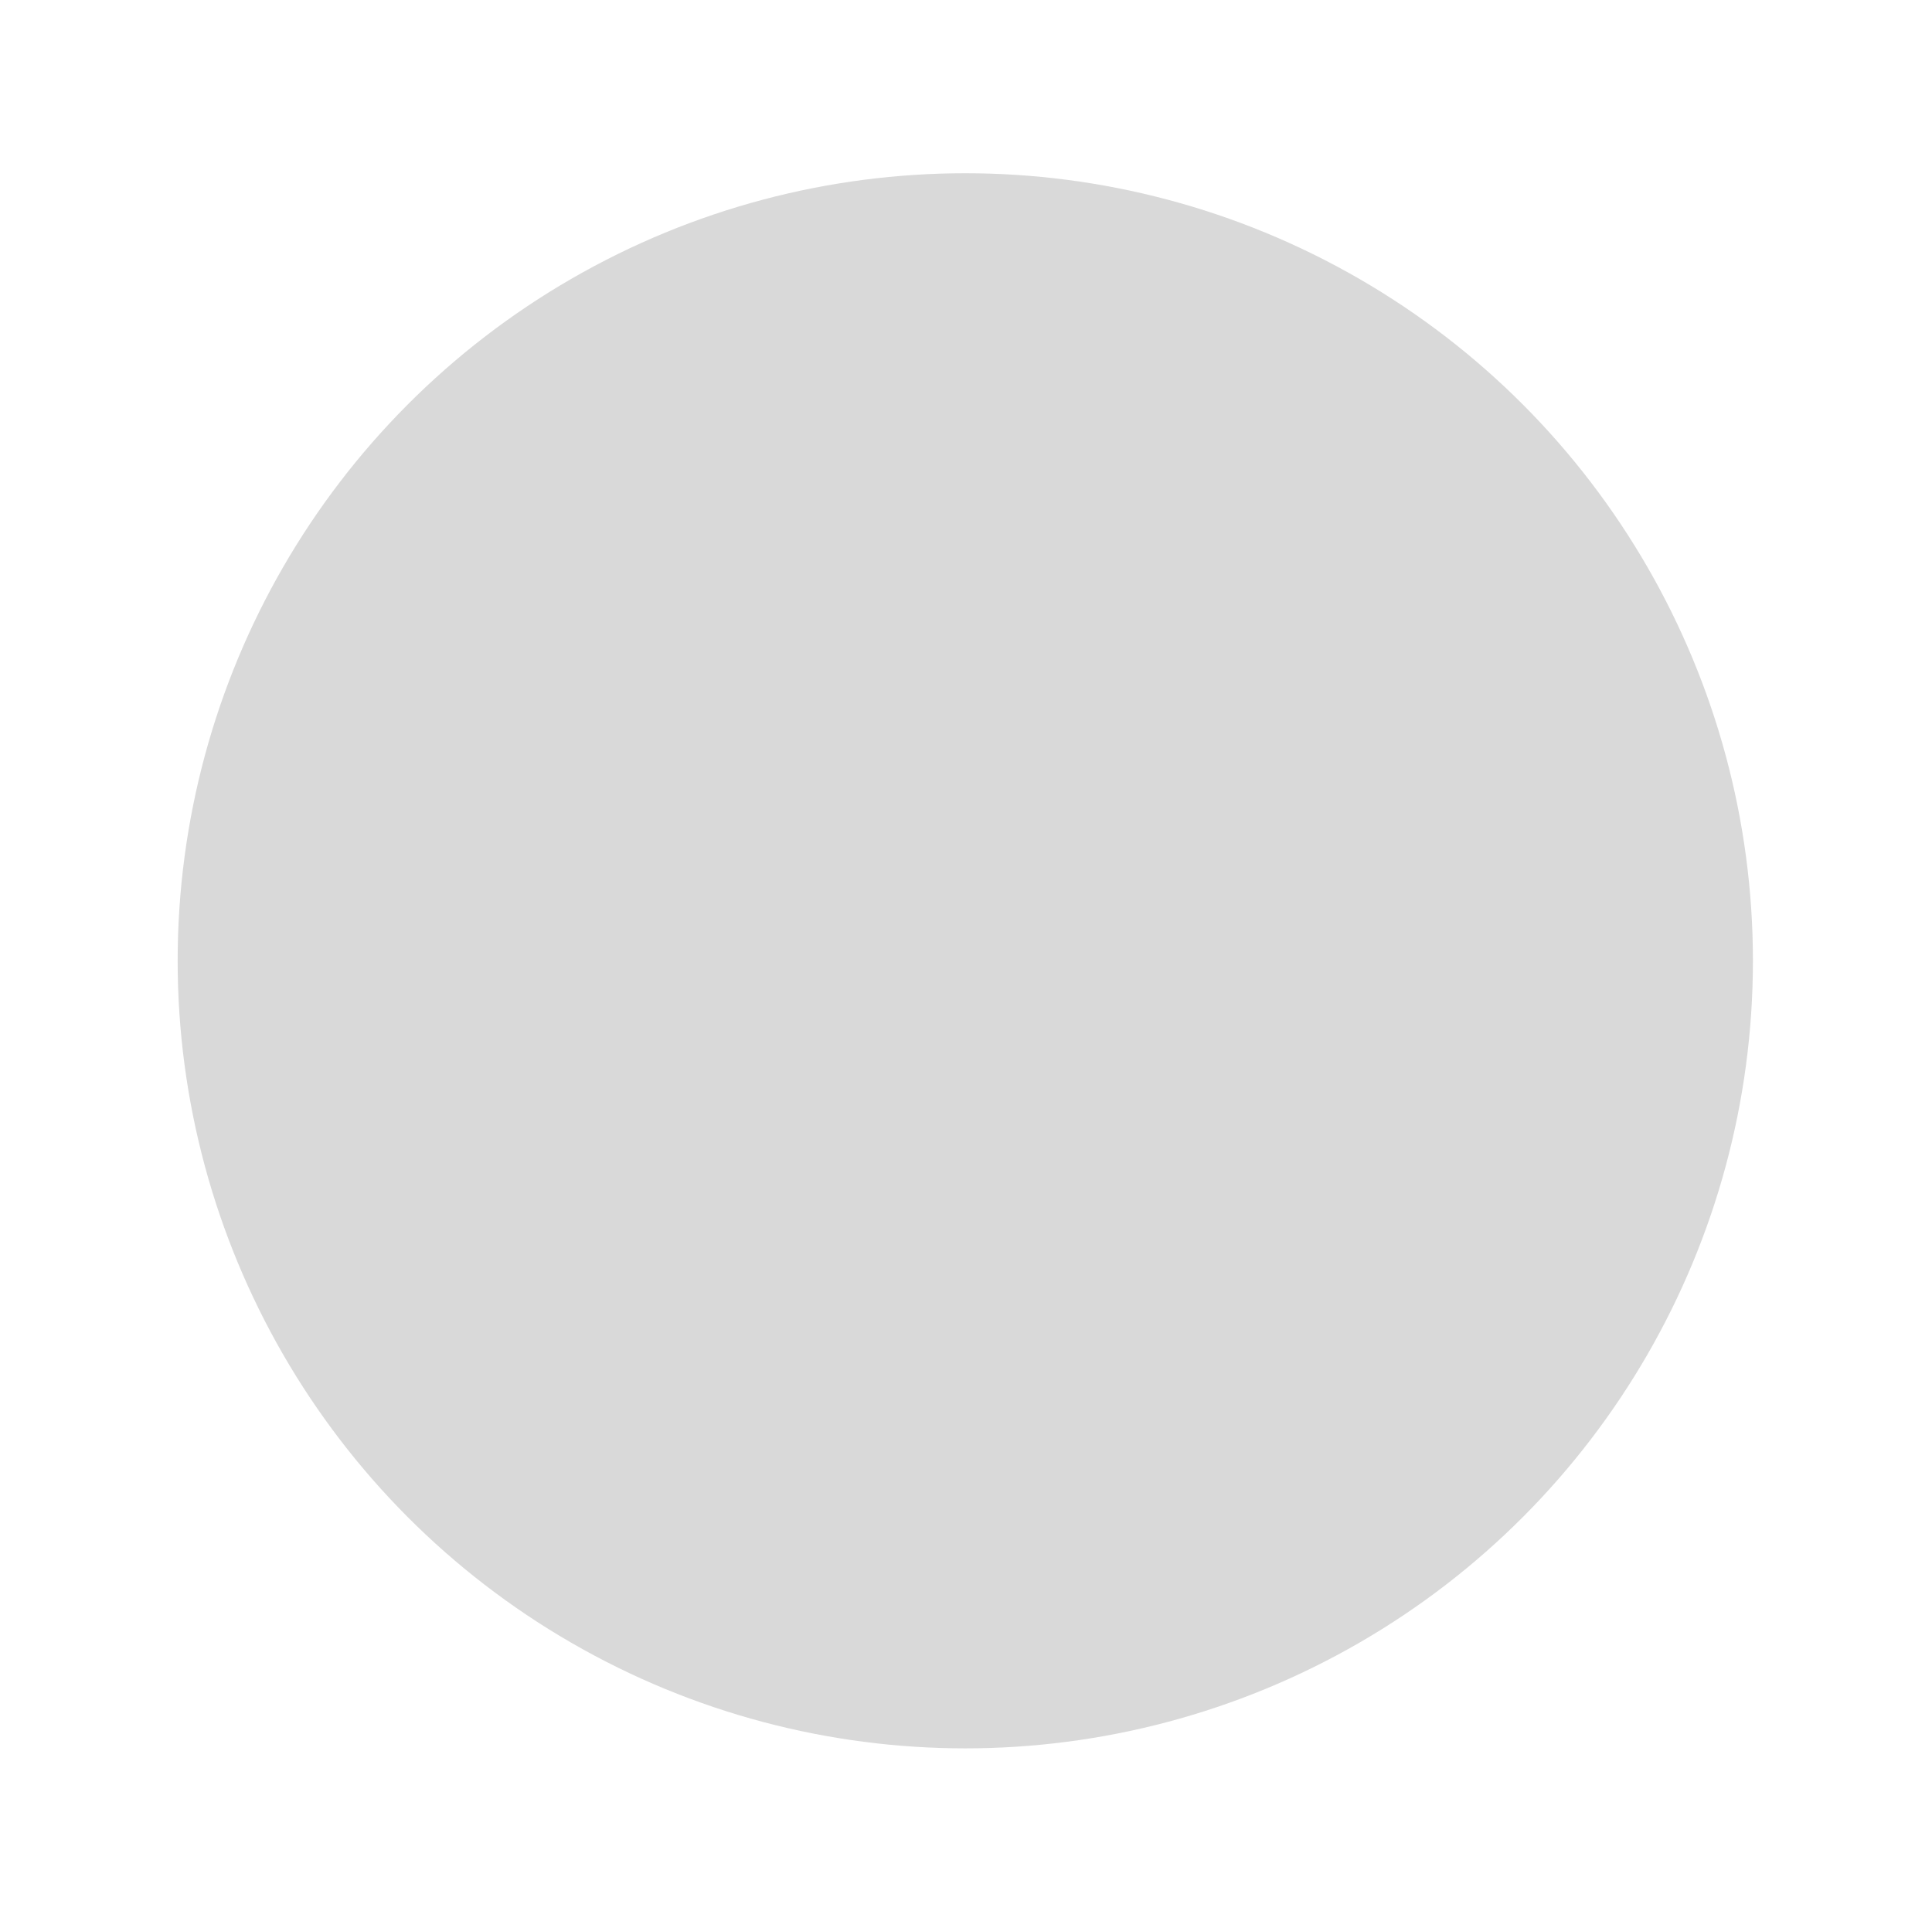 <?xml version="1.0" encoding="utf-8"?>
<svg xmlns="http://www.w3.org/2000/svg" fill="none" height="100%" overflow="visible" preserveAspectRatio="none" style="display: block;" viewBox="0 0 174 173" width="100%">
<g filter="url(#filter0_d_0_13100)" id="Ellipse 10">
<circle cx="86.936" cy="71.936" fill="#D9D9D9" r="70.936"/>
</g>
<defs>
<filter color-interpolation-filters="sRGB" filterUnits="userSpaceOnUse" height="172.553" id="filter0_d_0_13100" width="172.553" x="0.659" y="0.263">
<feFlood flood-opacity="0" result="BackgroundImageFix"/>
<feColorMatrix in="SourceAlpha" result="hardAlpha" type="matrix" values="0 0 0 0 0 0 0 0 0 0 0 0 0 0 0 0 0 0 127 0"/>
<feMorphology in="SourceAlpha" operator="erode" radius="2.515" result="effect1_dropShadow_0_13100"/>
<feOffset dy="14.604"/>
<feGaussianBlur stdDeviation="8.928"/>
<feColorMatrix type="matrix" values="0 0 0 0 0.275 0 0 0 0 0.314 0 0 0 0 0.353 0 0 0 0.33 0"/>
<feBlend in2="BackgroundImageFix" mode="normal" result="effect1_dropShadow_0_13100"/>
<feBlend in="SourceGraphic" in2="effect1_dropShadow_0_13100" mode="normal" result="shape"/>
</filter>
</defs>
</svg>